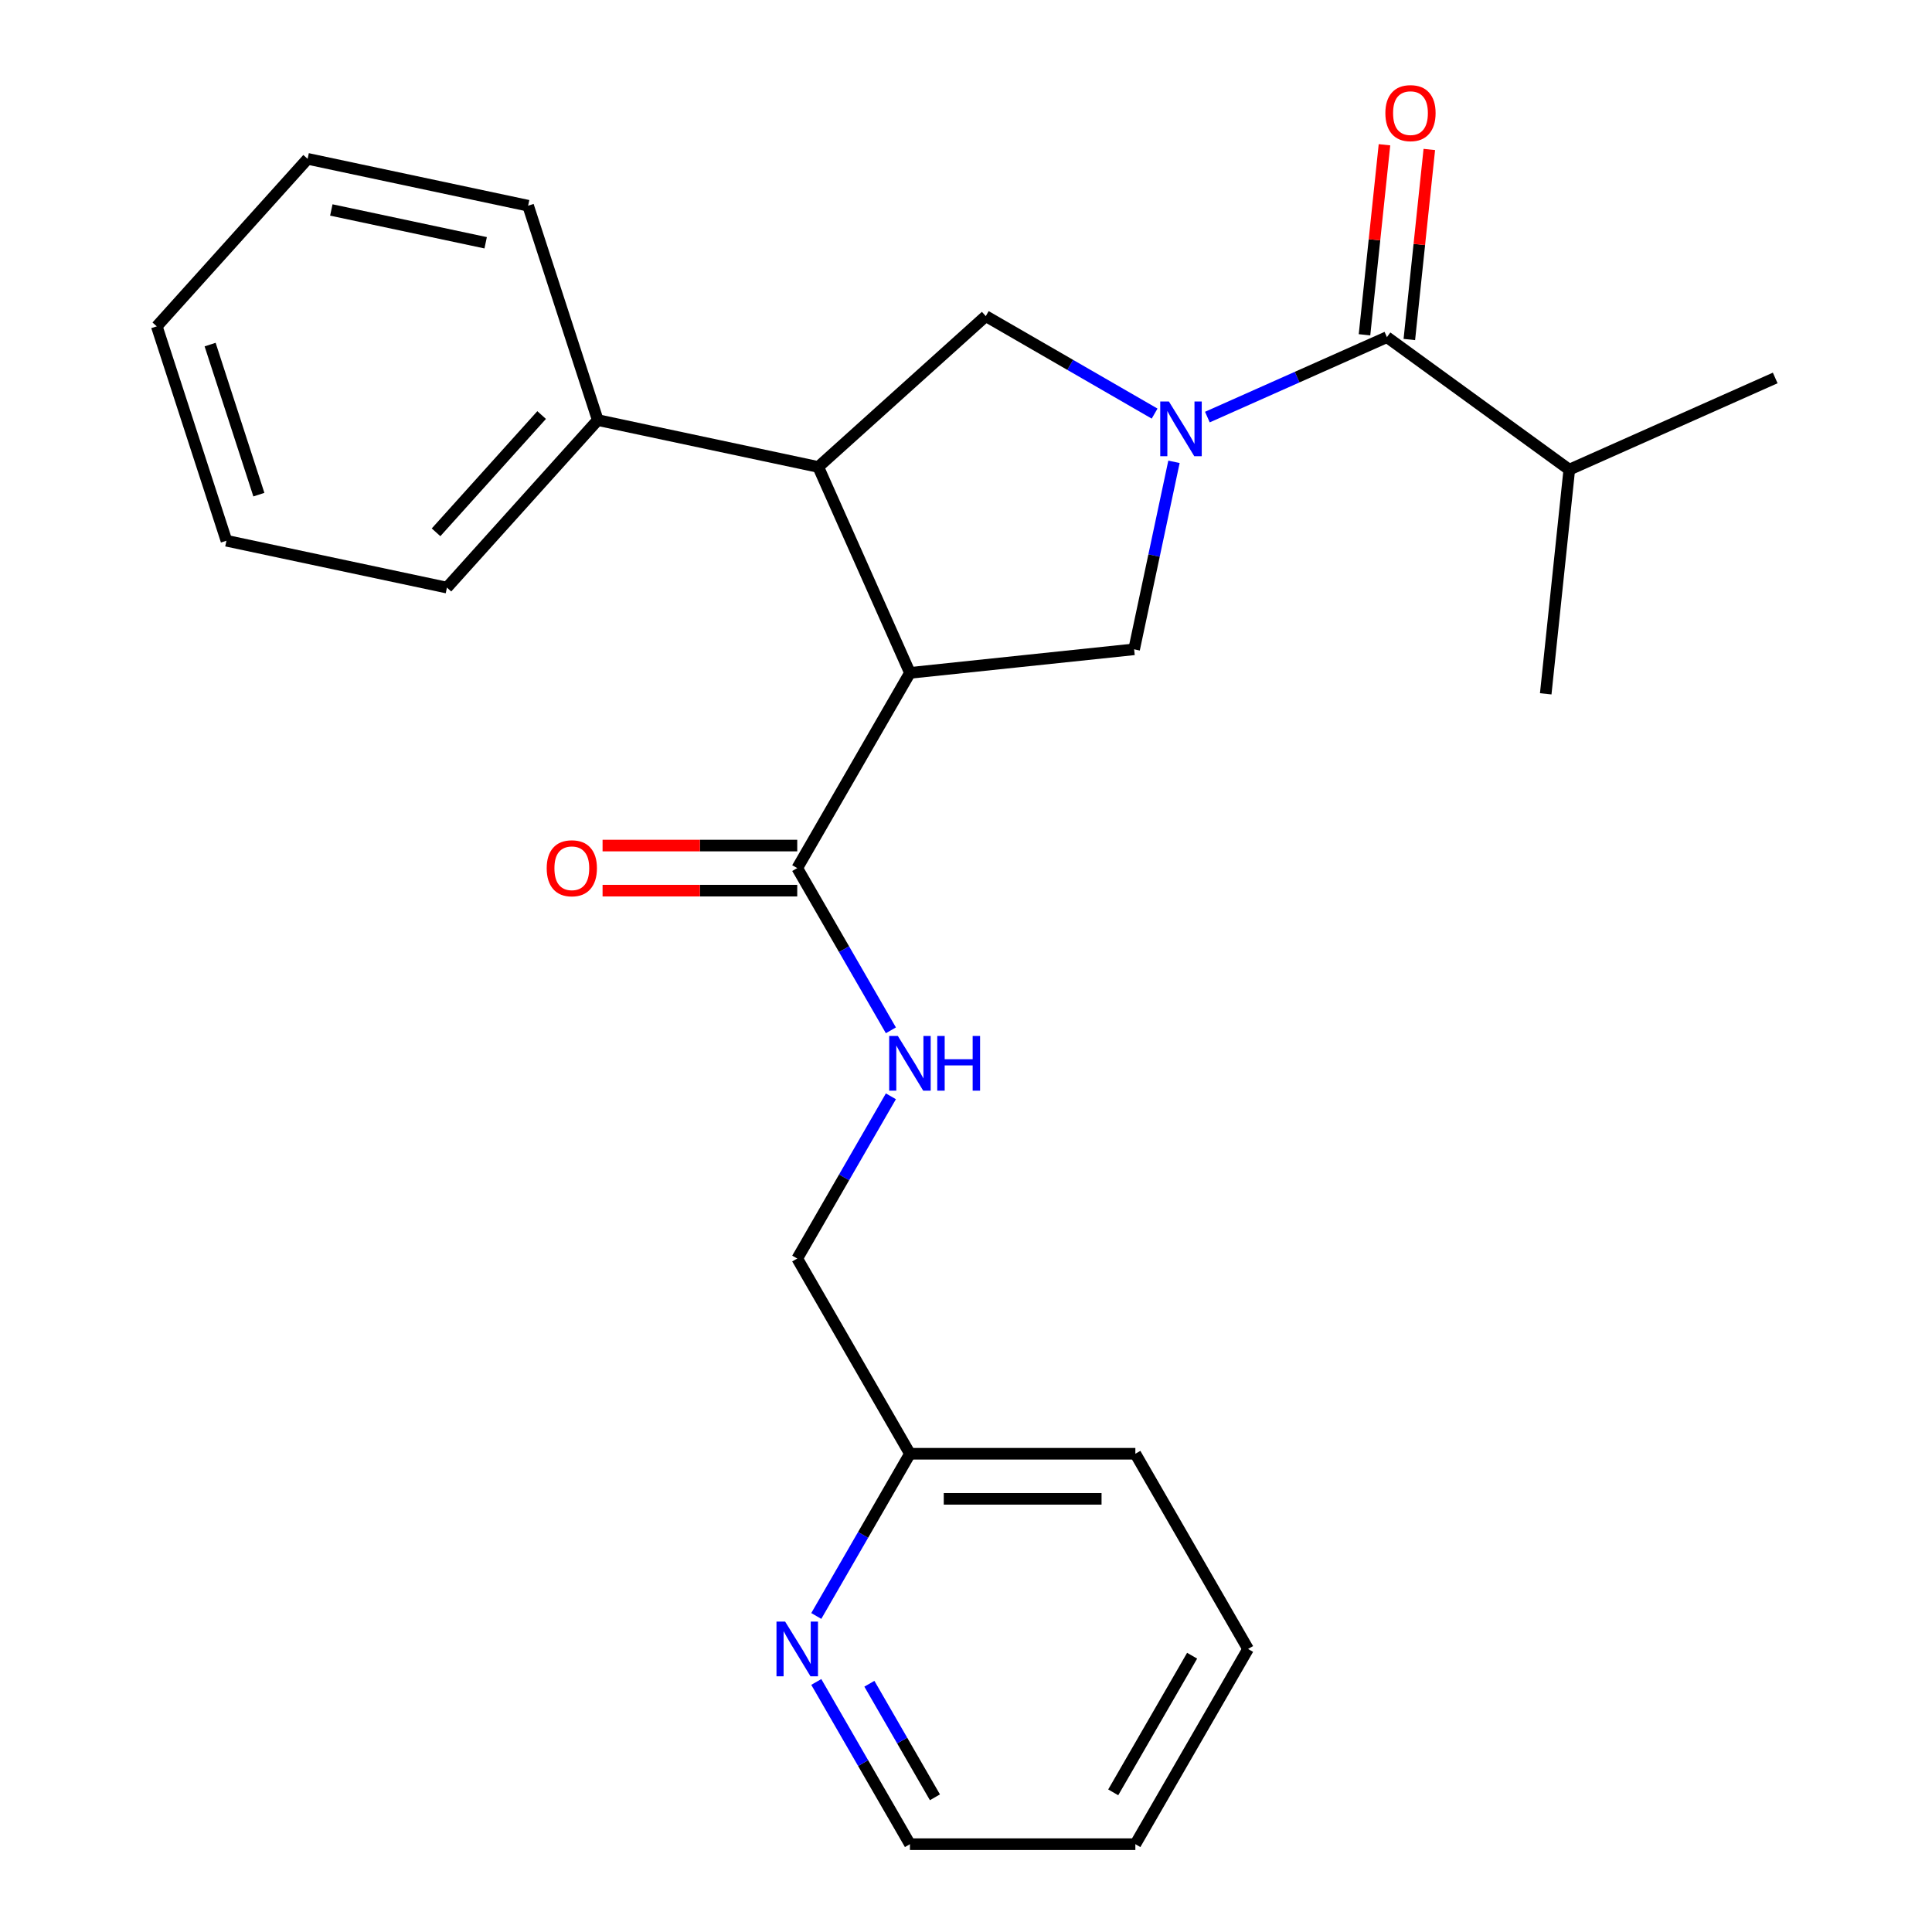<?xml version='1.0' encoding='iso-8859-1'?>
<svg version='1.1' baseProfile='full'
              xmlns='http://www.w3.org/2000/svg'
                      xmlns:rdkit='http://www.rdkit.org/xml'
                      xmlns:xlink='http://www.w3.org/1999/xlink'
                  xml:space='preserve'
width='1000px' height='1000px' viewBox='0 0 1000 1000'>
<!-- END OF HEADER -->
<rect style='opacity:1.0;fill:#FFFFFF;stroke:none' width='1000' height='1000' x='0' y='0'> </rect>
<path class='bond-0' d='M 812.259,243.086 L 918.848,195.63' style='fill:none;fill-rule:evenodd;stroke:#000000;stroke-width:6px;stroke-linecap:butt;stroke-linejoin:miter;stroke-opacity:1' />
<path class='bond-1' d='M 812.259,243.086 L 800.064,359.122' style='fill:none;fill-rule:evenodd;stroke:#000000;stroke-width:6px;stroke-linecap:butt;stroke-linejoin:miter;stroke-opacity:1' />
<path class='bond-2' d='M 812.259,243.086 L 717.867,174.506' style='fill:none;fill-rule:evenodd;stroke:#000000;stroke-width:6px;stroke-linecap:butt;stroke-linejoin:miter;stroke-opacity:1' />
<path class='bond-3' d='M 597.622,214.077 L 553.929,188.851' style='fill:none;fill-rule:evenodd;stroke:#0000FF;stroke-width:6px;stroke-linecap:butt;stroke-linejoin:miter;stroke-opacity:1' />
<path class='bond-3' d='M 553.929,188.851 L 510.236,163.625' style='fill:none;fill-rule:evenodd;stroke:#000000;stroke-width:6px;stroke-linecap:butt;stroke-linejoin:miter;stroke-opacity:1' />
<path class='bond-4' d='M 624.936,215.882 L 671.402,195.194' style='fill:none;fill-rule:evenodd;stroke:#0000FF;stroke-width:6px;stroke-linecap:butt;stroke-linejoin:miter;stroke-opacity:1' />
<path class='bond-4' d='M 671.402,195.194 L 717.867,174.506' style='fill:none;fill-rule:evenodd;stroke:#000000;stroke-width:6px;stroke-linecap:butt;stroke-linejoin:miter;stroke-opacity:1' />
<path class='bond-5' d='M 607.649,239.039 L 597.335,287.563' style='fill:none;fill-rule:evenodd;stroke:#0000FF;stroke-width:6px;stroke-linecap:butt;stroke-linejoin:miter;stroke-opacity:1' />
<path class='bond-5' d='M 597.335,287.563 L 587.021,336.088' style='fill:none;fill-rule:evenodd;stroke:#000000;stroke-width:6px;stroke-linecap:butt;stroke-linejoin:miter;stroke-opacity:1' />
<path class='bond-6' d='M 729.471,175.726 L 734.64,126.546' style='fill:none;fill-rule:evenodd;stroke:#000000;stroke-width:6px;stroke-linecap:butt;stroke-linejoin:miter;stroke-opacity:1' />
<path class='bond-6' d='M 734.64,126.546 L 739.809,77.367' style='fill:none;fill-rule:evenodd;stroke:#FF0000;stroke-width:6px;stroke-linecap:butt;stroke-linejoin:miter;stroke-opacity:1' />
<path class='bond-6' d='M 706.264,173.287 L 711.433,124.107' style='fill:none;fill-rule:evenodd;stroke:#000000;stroke-width:6px;stroke-linecap:butt;stroke-linejoin:miter;stroke-opacity:1' />
<path class='bond-6' d='M 711.433,124.107 L 716.602,74.927' style='fill:none;fill-rule:evenodd;stroke:#FF0000;stroke-width:6px;stroke-linecap:butt;stroke-linejoin:miter;stroke-opacity:1' />
<path class='bond-7' d='M 510.236,163.625 L 423.529,241.695' style='fill:none;fill-rule:evenodd;stroke:#000000;stroke-width:6px;stroke-linecap:butt;stroke-linejoin:miter;stroke-opacity:1' />
<path class='bond-8' d='M 587.021,336.088 L 470.985,348.284' style='fill:none;fill-rule:evenodd;stroke:#000000;stroke-width:6px;stroke-linecap:butt;stroke-linejoin:miter;stroke-opacity:1' />
<path class='bond-9' d='M 470.985,348.284 L 412.648,449.327' style='fill:none;fill-rule:evenodd;stroke:#000000;stroke-width:6px;stroke-linecap:butt;stroke-linejoin:miter;stroke-opacity:1' />
<path class='bond-10' d='M 470.985,348.284 L 423.529,241.695' style='fill:none;fill-rule:evenodd;stroke:#000000;stroke-width:6px;stroke-linecap:butt;stroke-linejoin:miter;stroke-opacity:1' />
<path class='bond-11' d='M 423.529,241.695 L 309.404,217.437' style='fill:none;fill-rule:evenodd;stroke:#000000;stroke-width:6px;stroke-linecap:butt;stroke-linejoin:miter;stroke-opacity:1' />
<path class='bond-12' d='M 645.998,853.502 L 587.66,954.545' style='fill:none;fill-rule:evenodd;stroke:#000000;stroke-width:6px;stroke-linecap:butt;stroke-linejoin:miter;stroke-opacity:1' />
<path class='bond-12' d='M 617.038,856.991 L 576.202,927.721' style='fill:none;fill-rule:evenodd;stroke:#000000;stroke-width:6px;stroke-linecap:butt;stroke-linejoin:miter;stroke-opacity:1' />
<path class='bond-13' d='M 645.998,853.502 L 587.66,752.458' style='fill:none;fill-rule:evenodd;stroke:#000000;stroke-width:6px;stroke-linecap:butt;stroke-linejoin:miter;stroke-opacity:1' />
<path class='bond-14' d='M 412.648,449.327 L 436.887,491.311' style='fill:none;fill-rule:evenodd;stroke:#000000;stroke-width:6px;stroke-linecap:butt;stroke-linejoin:miter;stroke-opacity:1' />
<path class='bond-14' d='M 436.887,491.311 L 461.126,533.294' style='fill:none;fill-rule:evenodd;stroke:#0000FF;stroke-width:6px;stroke-linecap:butt;stroke-linejoin:miter;stroke-opacity:1' />
<path class='bond-15' d='M 412.648,437.66 L 362.268,437.66' style='fill:none;fill-rule:evenodd;stroke:#000000;stroke-width:6px;stroke-linecap:butt;stroke-linejoin:miter;stroke-opacity:1' />
<path class='bond-15' d='M 362.268,437.66 L 311.889,437.66' style='fill:none;fill-rule:evenodd;stroke:#FF0000;stroke-width:6px;stroke-linecap:butt;stroke-linejoin:miter;stroke-opacity:1' />
<path class='bond-15' d='M 412.648,460.995 L 362.268,460.995' style='fill:none;fill-rule:evenodd;stroke:#000000;stroke-width:6px;stroke-linecap:butt;stroke-linejoin:miter;stroke-opacity:1' />
<path class='bond-15' d='M 362.268,460.995 L 311.889,460.995' style='fill:none;fill-rule:evenodd;stroke:#FF0000;stroke-width:6px;stroke-linecap:butt;stroke-linejoin:miter;stroke-opacity:1' />
<path class='bond-16' d='M 461.126,567.448 L 436.887,609.431' style='fill:none;fill-rule:evenodd;stroke:#0000FF;stroke-width:6px;stroke-linecap:butt;stroke-linejoin:miter;stroke-opacity:1' />
<path class='bond-16' d='M 436.887,609.431 L 412.648,651.415' style='fill:none;fill-rule:evenodd;stroke:#000000;stroke-width:6px;stroke-linecap:butt;stroke-linejoin:miter;stroke-opacity:1' />
<path class='bond-17' d='M 587.66,954.545 L 470.985,954.545' style='fill:none;fill-rule:evenodd;stroke:#000000;stroke-width:6px;stroke-linecap:butt;stroke-linejoin:miter;stroke-opacity:1' />
<path class='bond-18' d='M 117.207,279.886 L 81.153,168.921' style='fill:none;fill-rule:evenodd;stroke:#000000;stroke-width:6px;stroke-linecap:butt;stroke-linejoin:miter;stroke-opacity:1' />
<path class='bond-18' d='M 133.992,256.03 L 108.754,178.355' style='fill:none;fill-rule:evenodd;stroke:#000000;stroke-width:6px;stroke-linecap:butt;stroke-linejoin:miter;stroke-opacity:1' />
<path class='bond-19' d='M 117.207,279.886 L 231.333,304.144' style='fill:none;fill-rule:evenodd;stroke:#000000;stroke-width:6px;stroke-linecap:butt;stroke-linejoin:miter;stroke-opacity:1' />
<path class='bond-20' d='M 81.153,168.921 L 159.223,82.215' style='fill:none;fill-rule:evenodd;stroke:#000000;stroke-width:6px;stroke-linecap:butt;stroke-linejoin:miter;stroke-opacity:1' />
<path class='bond-21' d='M 159.223,82.215 L 273.349,106.473' style='fill:none;fill-rule:evenodd;stroke:#000000;stroke-width:6px;stroke-linecap:butt;stroke-linejoin:miter;stroke-opacity:1' />
<path class='bond-21' d='M 171.491,108.678 L 251.378,125.659' style='fill:none;fill-rule:evenodd;stroke:#000000;stroke-width:6px;stroke-linecap:butt;stroke-linejoin:miter;stroke-opacity:1' />
<path class='bond-22' d='M 273.349,106.473 L 309.404,217.437' style='fill:none;fill-rule:evenodd;stroke:#000000;stroke-width:6px;stroke-linecap:butt;stroke-linejoin:miter;stroke-opacity:1' />
<path class='bond-23' d='M 309.404,217.437 L 231.333,304.144' style='fill:none;fill-rule:evenodd;stroke:#000000;stroke-width:6px;stroke-linecap:butt;stroke-linejoin:miter;stroke-opacity:1' />
<path class='bond-23' d='M 280.352,214.829 L 225.702,275.524' style='fill:none;fill-rule:evenodd;stroke:#000000;stroke-width:6px;stroke-linecap:butt;stroke-linejoin:miter;stroke-opacity:1' />
<path class='bond-24' d='M 470.985,954.545 L 446.746,912.562' style='fill:none;fill-rule:evenodd;stroke:#000000;stroke-width:6px;stroke-linecap:butt;stroke-linejoin:miter;stroke-opacity:1' />
<path class='bond-24' d='M 446.746,912.562 L 422.507,870.579' style='fill:none;fill-rule:evenodd;stroke:#0000FF;stroke-width:6px;stroke-linecap:butt;stroke-linejoin:miter;stroke-opacity:1' />
<path class='bond-24' d='M 483.922,930.283 L 466.955,900.895' style='fill:none;fill-rule:evenodd;stroke:#000000;stroke-width:6px;stroke-linecap:butt;stroke-linejoin:miter;stroke-opacity:1' />
<path class='bond-24' d='M 466.955,900.895 L 449.987,871.506' style='fill:none;fill-rule:evenodd;stroke:#0000FF;stroke-width:6px;stroke-linecap:butt;stroke-linejoin:miter;stroke-opacity:1' />
<path class='bond-25' d='M 422.507,836.425 L 446.746,794.442' style='fill:none;fill-rule:evenodd;stroke:#0000FF;stroke-width:6px;stroke-linecap:butt;stroke-linejoin:miter;stroke-opacity:1' />
<path class='bond-25' d='M 446.746,794.442 L 470.985,752.458' style='fill:none;fill-rule:evenodd;stroke:#000000;stroke-width:6px;stroke-linecap:butt;stroke-linejoin:miter;stroke-opacity:1' />
<path class='bond-26' d='M 470.985,752.458 L 587.66,752.458' style='fill:none;fill-rule:evenodd;stroke:#000000;stroke-width:6px;stroke-linecap:butt;stroke-linejoin:miter;stroke-opacity:1' />
<path class='bond-26' d='M 488.486,775.793 L 570.159,775.793' style='fill:none;fill-rule:evenodd;stroke:#000000;stroke-width:6px;stroke-linecap:butt;stroke-linejoin:miter;stroke-opacity:1' />
<path class='bond-27' d='M 470.985,752.458 L 412.648,651.415' style='fill:none;fill-rule:evenodd;stroke:#000000;stroke-width:6px;stroke-linecap:butt;stroke-linejoin:miter;stroke-opacity:1' />
<path  class='atom-1' d='M 605.019 207.802
L 614.299 222.802
Q 615.219 224.282, 616.699 226.962
Q 618.179 229.642, 618.259 229.802
L 618.259 207.802
L 622.019 207.802
L 622.019 236.122
L 618.139 236.122
L 608.179 219.722
Q 607.019 217.802, 605.779 215.602
Q 604.579 213.402, 604.219 212.722
L 604.219 236.122
L 600.539 236.122
L 600.539 207.802
L 605.019 207.802
' fill='#0000FF'/>
<path  class='atom-3' d='M 717.063 58.55
Q 717.063 51.75, 720.423 47.95
Q 723.783 44.15, 730.063 44.15
Q 736.343 44.15, 739.703 47.95
Q 743.063 51.75, 743.063 58.55
Q 743.063 65.43, 739.663 69.35
Q 736.263 73.23, 730.063 73.23
Q 723.823 73.23, 720.423 69.35
Q 717.063 65.47, 717.063 58.55
M 730.063 70.03
Q 734.383 70.03, 736.703 67.15
Q 739.063 64.23, 739.063 58.55
Q 739.063 52.99, 736.703 50.19
Q 734.383 47.35, 730.063 47.35
Q 725.743 47.35, 723.383 50.15
Q 721.063 52.95, 721.063 58.55
Q 721.063 64.27, 723.383 67.15
Q 725.743 70.03, 730.063 70.03
' fill='#FF0000'/>
<path  class='atom-12' d='M 464.725 536.211
L 474.005 551.211
Q 474.925 552.691, 476.405 555.371
Q 477.885 558.051, 477.965 558.211
L 477.965 536.211
L 481.725 536.211
L 481.725 564.531
L 477.845 564.531
L 467.885 548.131
Q 466.725 546.211, 465.485 544.011
Q 464.285 541.811, 463.925 541.131
L 463.925 564.531
L 460.245 564.531
L 460.245 536.211
L 464.725 536.211
' fill='#0000FF'/>
<path  class='atom-12' d='M 485.125 536.211
L 488.965 536.211
L 488.965 548.251
L 503.445 548.251
L 503.445 536.211
L 507.285 536.211
L 507.285 564.531
L 503.445 564.531
L 503.445 551.451
L 488.965 551.451
L 488.965 564.531
L 485.125 564.531
L 485.125 536.211
' fill='#0000FF'/>
<path  class='atom-13' d='M 282.972 449.407
Q 282.972 442.607, 286.332 438.807
Q 289.692 435.007, 295.972 435.007
Q 302.252 435.007, 305.612 438.807
Q 308.972 442.607, 308.972 449.407
Q 308.972 456.287, 305.572 460.207
Q 302.172 464.087, 295.972 464.087
Q 289.732 464.087, 286.332 460.207
Q 282.972 456.327, 282.972 449.407
M 295.972 460.887
Q 300.292 460.887, 302.612 458.007
Q 304.972 455.087, 304.972 449.407
Q 304.972 443.847, 302.612 441.047
Q 300.292 438.207, 295.972 438.207
Q 291.652 438.207, 289.292 441.007
Q 286.972 443.807, 286.972 449.407
Q 286.972 455.127, 289.292 458.007
Q 291.652 460.887, 295.972 460.887
' fill='#FF0000'/>
<path  class='atom-22' d='M 406.388 839.342
L 415.668 854.342
Q 416.588 855.822, 418.068 858.502
Q 419.548 861.182, 419.628 861.342
L 419.628 839.342
L 423.388 839.342
L 423.388 867.662
L 419.508 867.662
L 409.548 851.262
Q 408.388 849.342, 407.148 847.142
Q 405.948 844.942, 405.588 844.262
L 405.588 867.662
L 401.908 867.662
L 401.908 839.342
L 406.388 839.342
' fill='#0000FF'/>
</svg>
